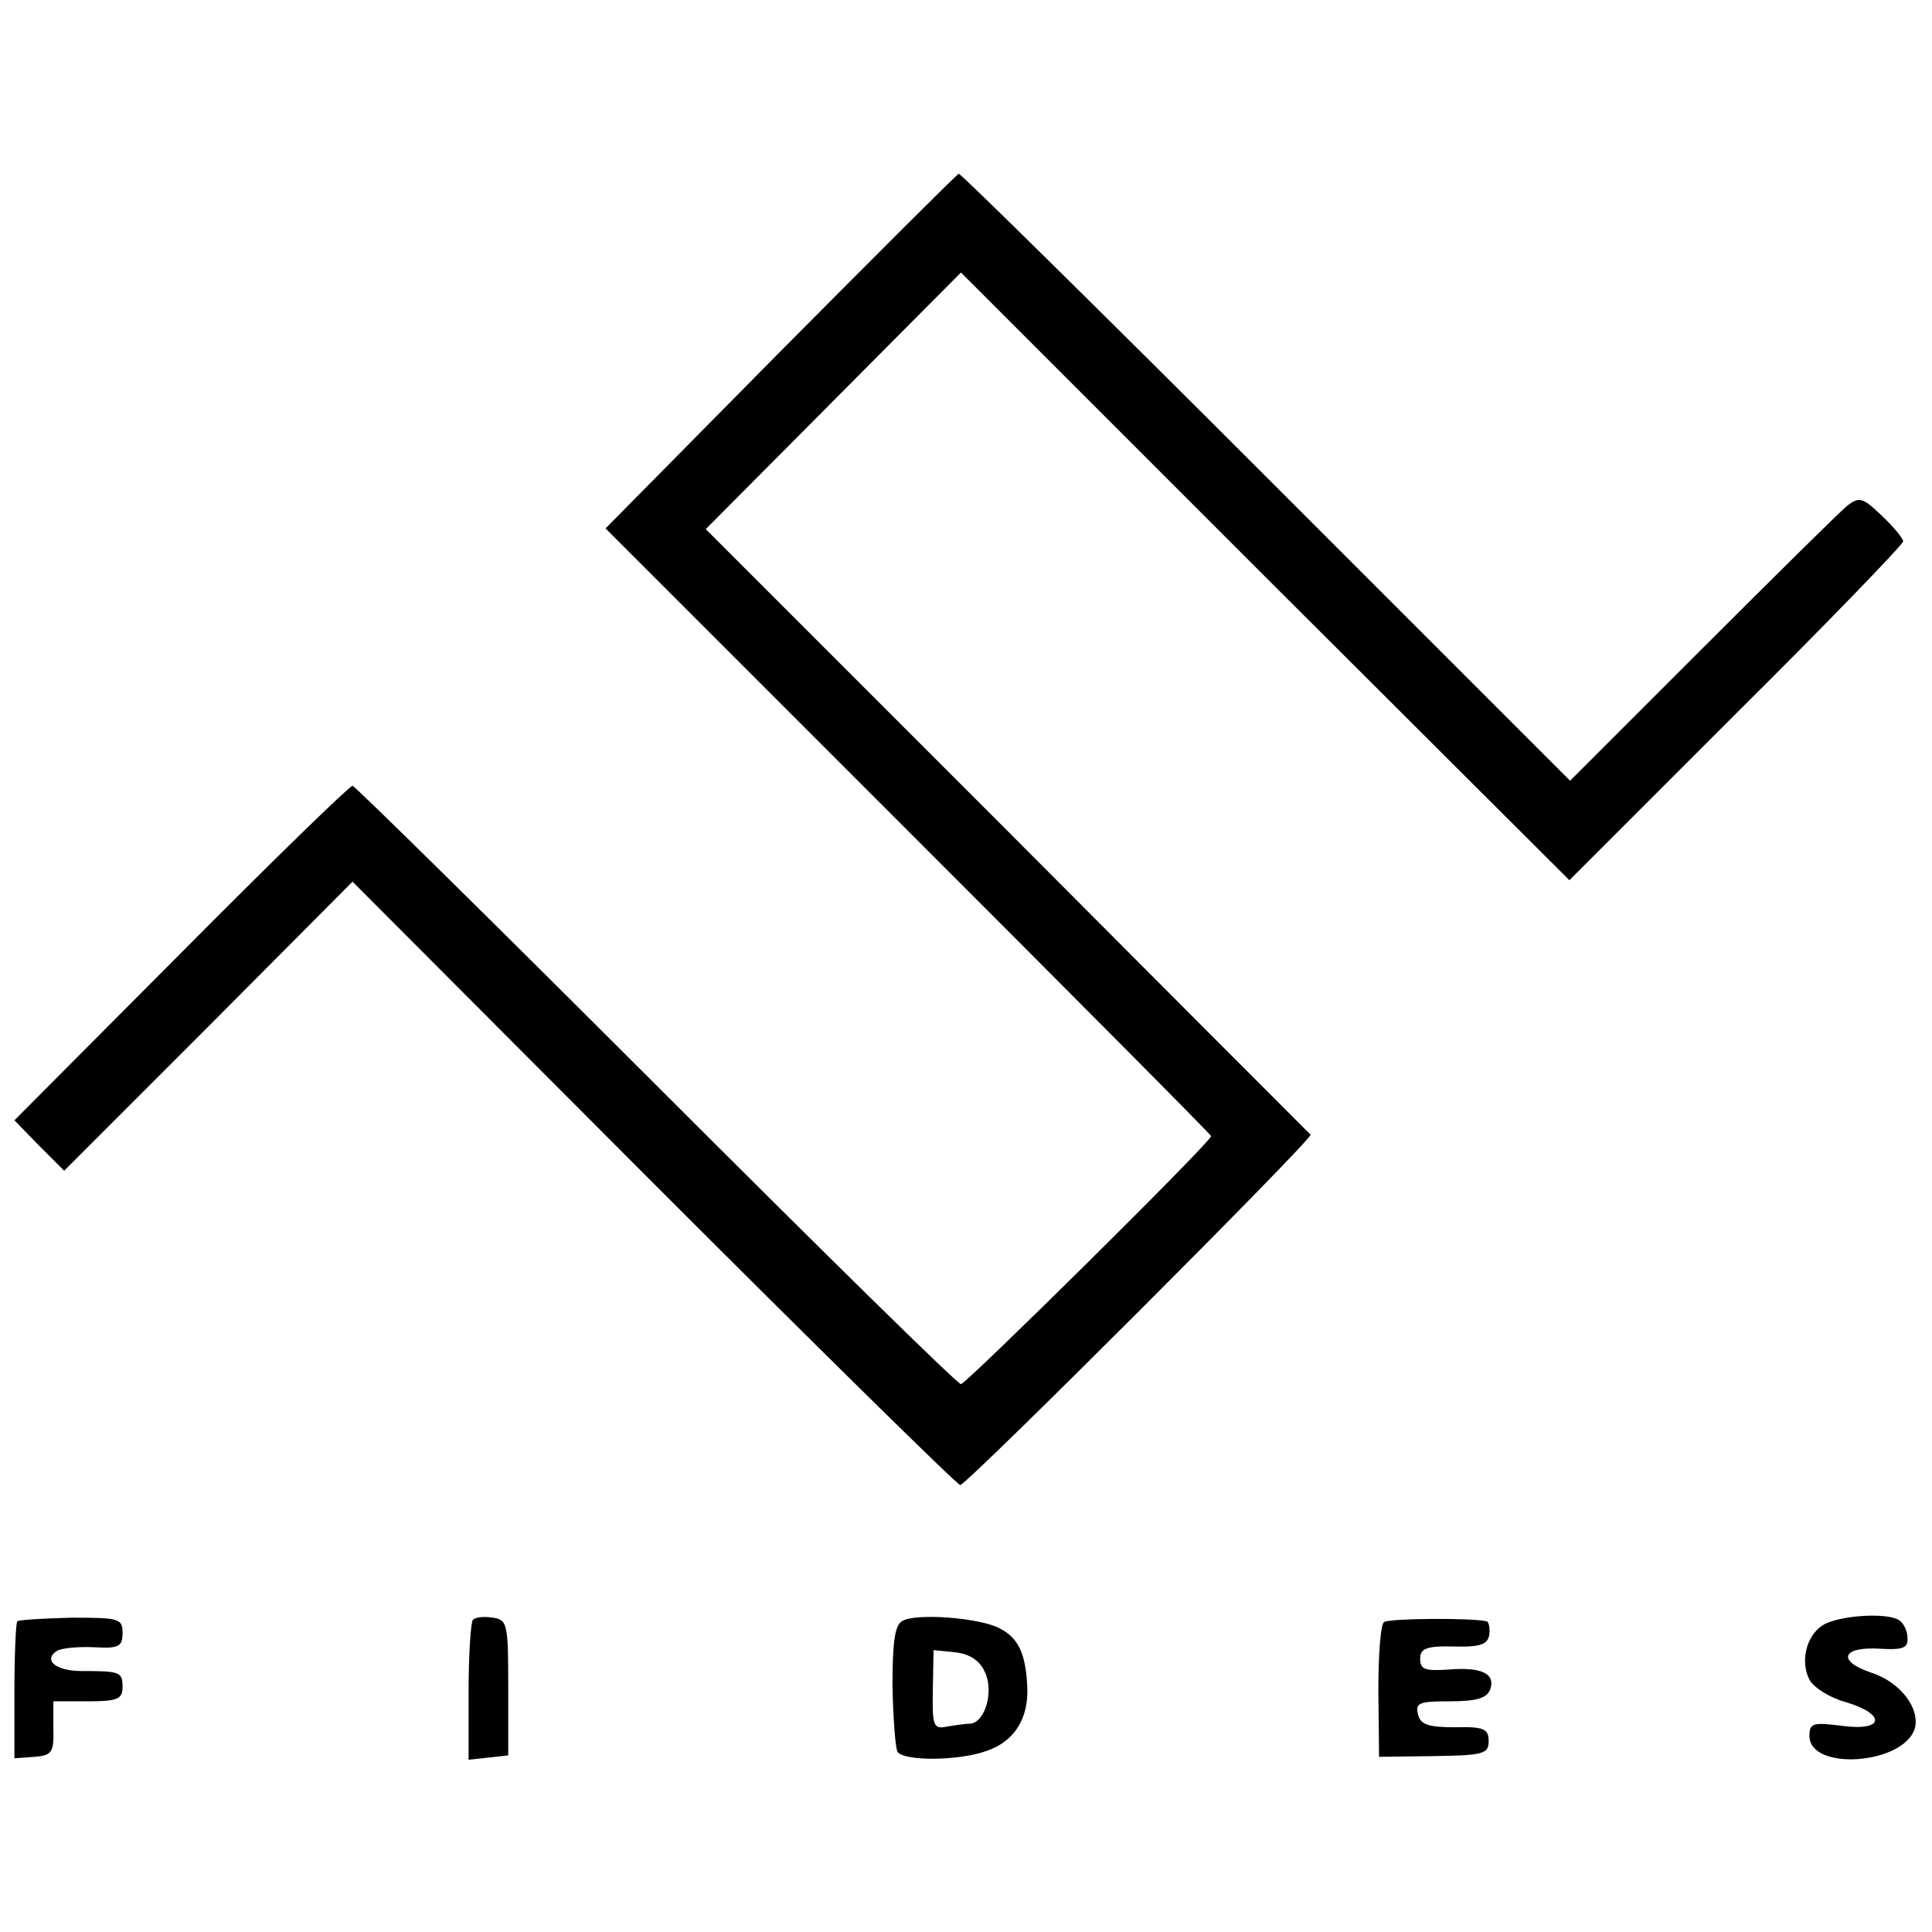<?xml version="1.0" standalone="no"?>
<!DOCTYPE svg PUBLIC "-//W3C//DTD SVG 20010904//EN"
 "http://www.w3.org/TR/2001/REC-SVG-20010904/DTD/svg10.dtd">
<svg version="1.0" xmlns="http://www.w3.org/2000/svg"
 width="268pt" height="268pt" viewBox="0 0 268 268"
 preserveAspectRatio="xMidYMid meet">
<g transform="translate(0,268) scale(0.1,-0.1)"
fill="#000000" stroke="none">
<path d="M1082 2192 l-242 -245 420 -420 c231 -231 420 -421 420 -423 0 -8
-340 -344 -347 -344 -5 0 -195 187 -423 415 -228 228 -418 415 -421 415 -4 0
-111 -104 -238 -232 l-231 -232 34 -35 35 -35 200 200 200 201 418 -419 c230
-230 421 -418 425 -418 9 0 490 481 486 486 -2 2 -191 191 -421 422 l-418 418
177 178 177 178 422 -422 422 -421 231 231 c128 127 232 235 232 239 0 4 -13
20 -30 36 -26 25 -31 26 -47 14 -10 -8 -100 -97 -201 -198 l-184 -184 -422
422 c-231 231 -423 420 -426 420 -3 -1 -114 -112 -248 -247z"/>
<path d="M24 431 c-2 -2 -4 -46 -4 -97 l0 -93 28 2 c24 2 27 6 26 40 l0 37 48
0 c41 0 48 3 48 20 0 21 -4 22 -57 22 -35 0 -54 15 -34 28 7 4 30 6 52 5 34
-2 39 1 39 20 0 20 -5 21 -71 21 -39 -1 -73 -3 -75 -5z"/>
<path d="M656 433 c-3 -3 -6 -49 -6 -100 l0 -94 28 3 27 3 0 94 c0 88 -1 94
-21 97 -12 2 -24 1 -28 -3z"/>
<path d="M1251 431 c-10 -6 -13 -31 -13 -90 1 -45 4 -86 7 -91 8 -13 84 -13
123 1 39 13 59 45 57 89 -2 45 -12 68 -38 81 -27 15 -119 22 -136 10z m115
-70 c13 -26 1 -70 -20 -72 -6 0 -20 -2 -32 -4 -19 -4 -21 0 -20 51 l1 55 30
-3 c19 -2 34 -11 41 -27z"/>
<path d="M1920 430 c-5 -3 -8 -46 -8 -96 l1 -91 76 1 c69 1 76 3 76 21 0 17
-7 20 -47 19 -37 0 -48 4 -51 18 -4 16 2 18 44 18 36 0 51 4 56 16 8 22 -11
32 -58 28 -32 -2 -39 0 -39 15 0 14 8 18 47 17 37 -1 47 3 49 17 1 9 -1 18 -4
18 -22 5 -135 4 -142 -1z"/>
<path d="M2533 428 c-26 -12 -37 -51 -23 -78 6 -11 28 -25 50 -31 57 -17 54
-41 -5 -33 -40 5 -45 4 -45 -14 0 -49 130 -40 146 10 8 28 -20 65 -61 78 -47
16 -40 36 12 33 33 -2 40 1 39 15 0 9 -5 20 -11 24 -14 11 -76 8 -102 -4z"/>
</g>
</svg>
